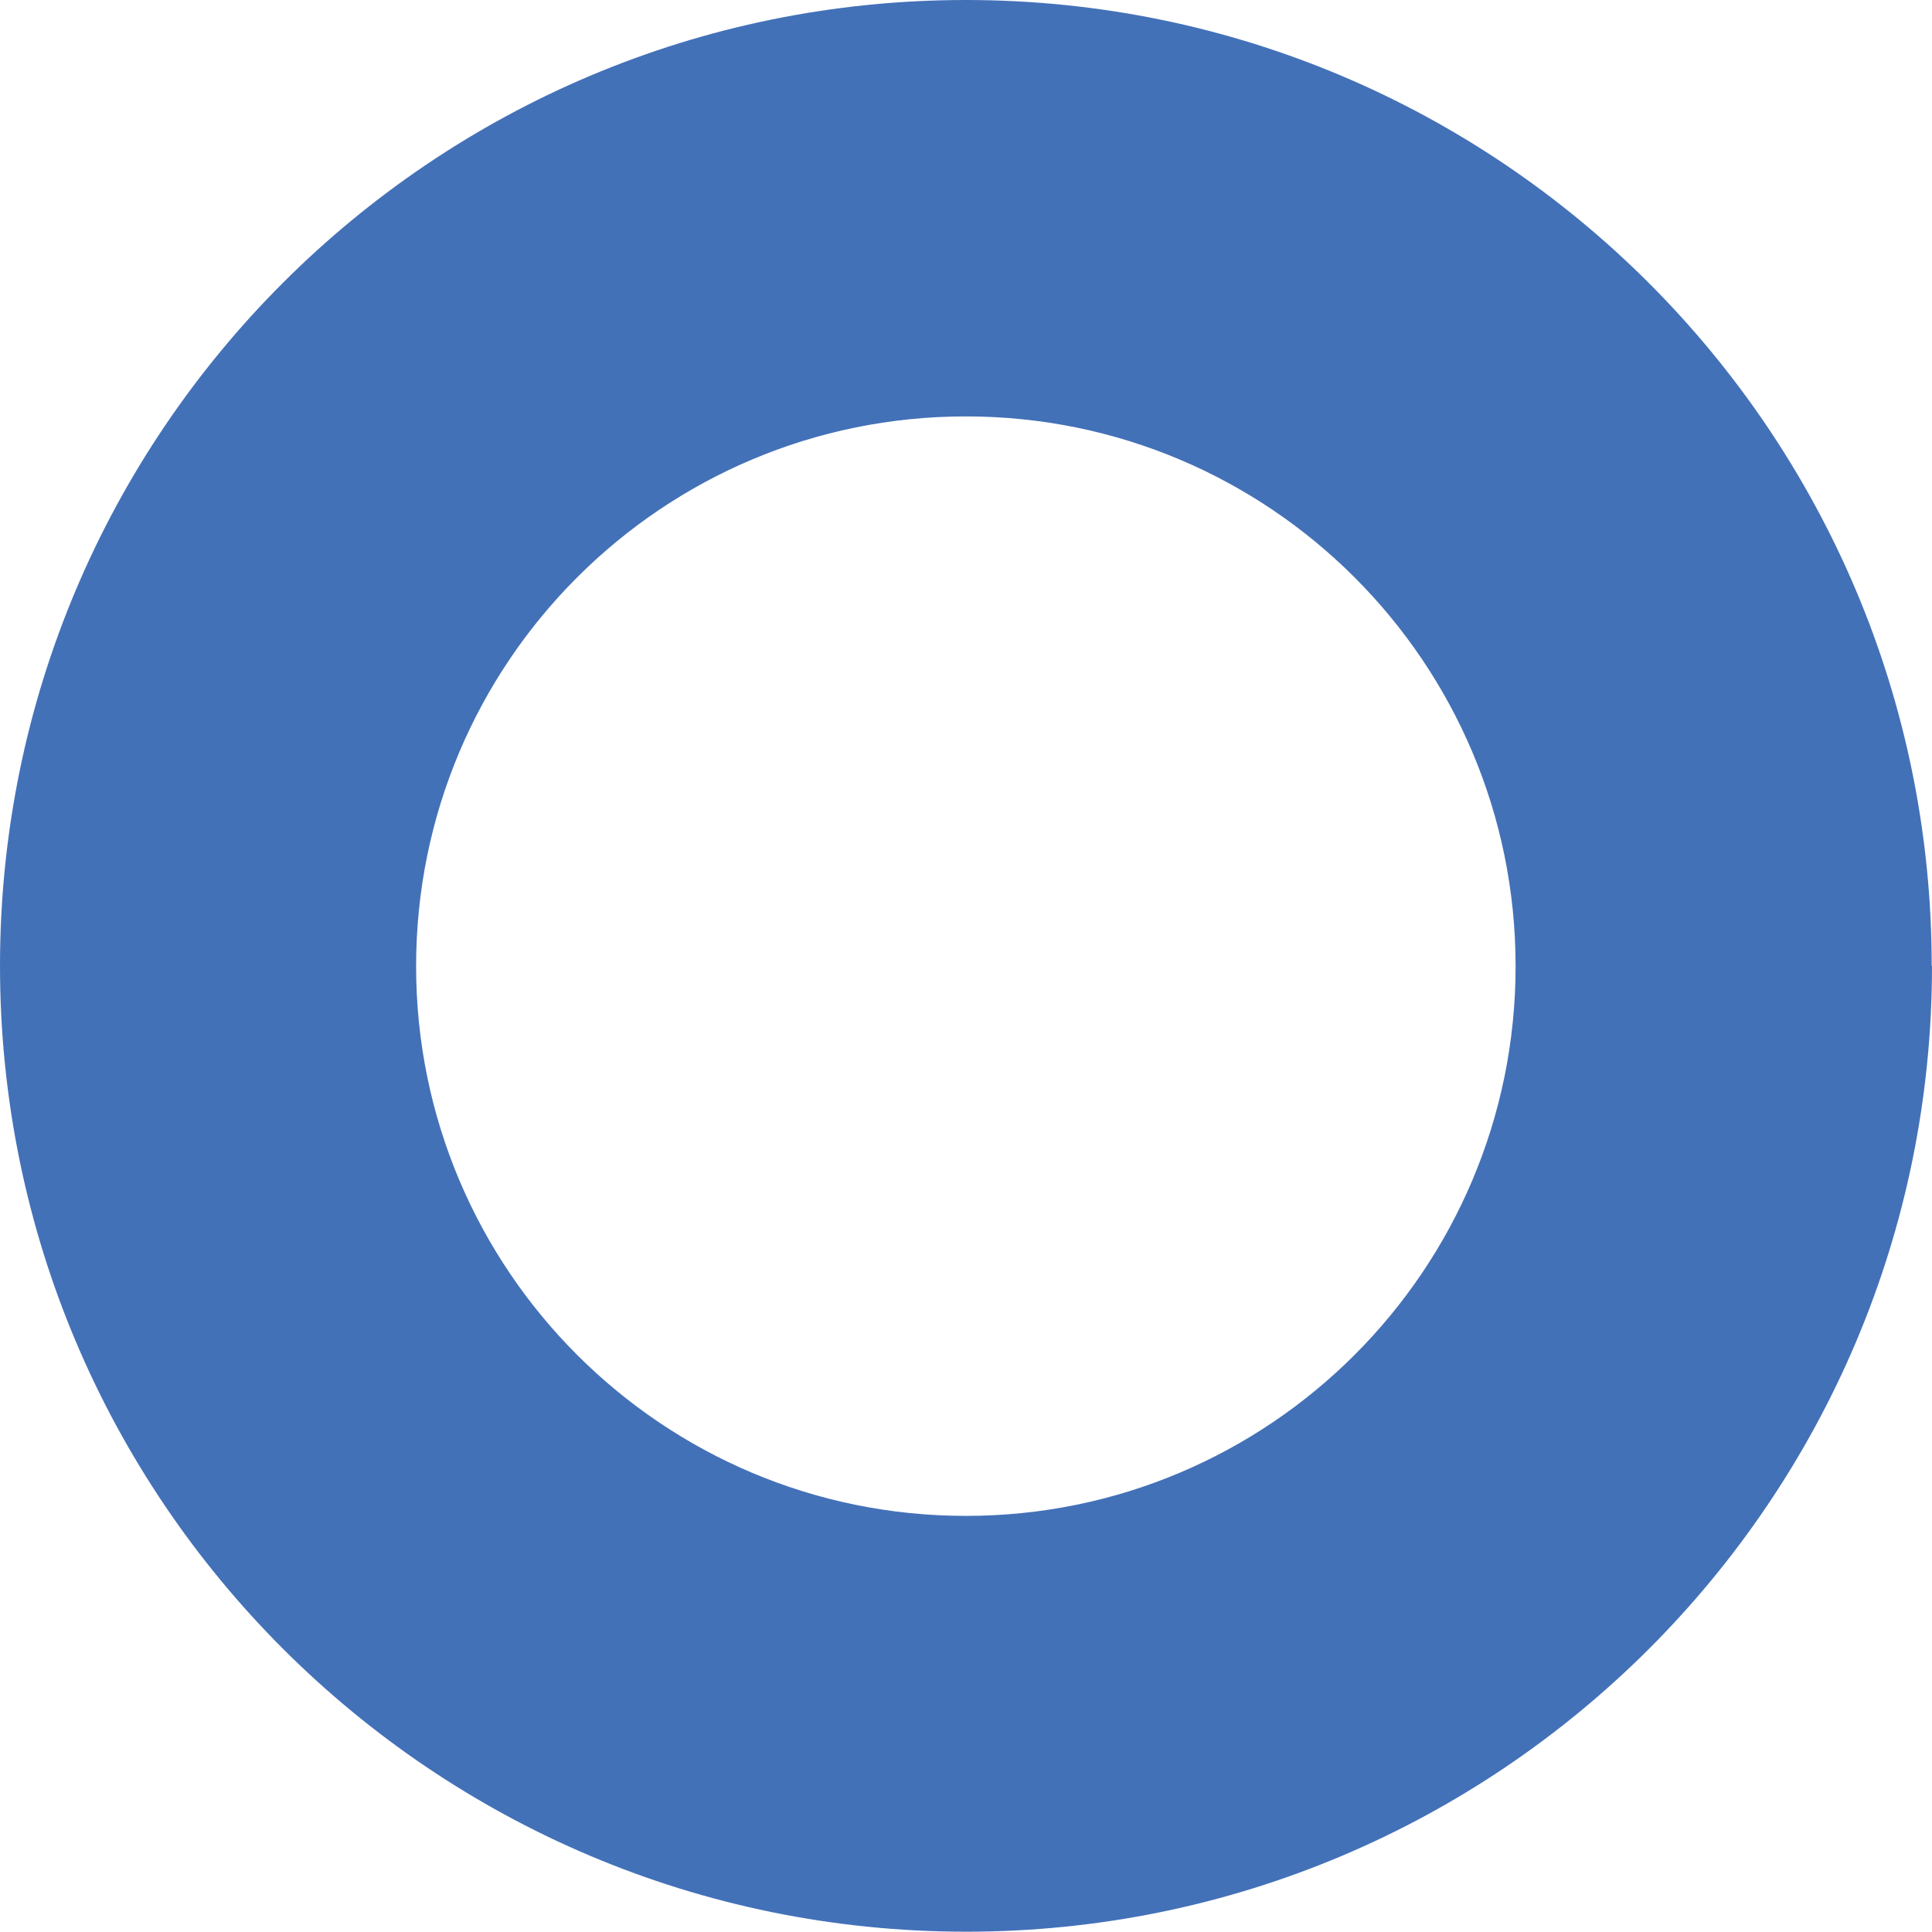 <?xml version="1.0" encoding="UTF-8"?><svg id="Layer_1" xmlns="http://www.w3.org/2000/svg" viewBox="0 0 64.77 64.77"><defs><style>.cls-1{fill:#4371b8;}</style></defs><path class="cls-1" d="m64.77,32.38c0,17.88-14.5,32.38-32.38,32.38S0,50.27,0,32.38,14.5,0,32.38,0s32.38,14.5,32.38,32.38ZM32.38,13.96c-10.18,0-18.43,8.25-18.43,18.43s8.25,18.43,18.43,18.43,18.43-8.25,18.43-18.43-8.25-18.43-18.43-18.43Z"/></svg>